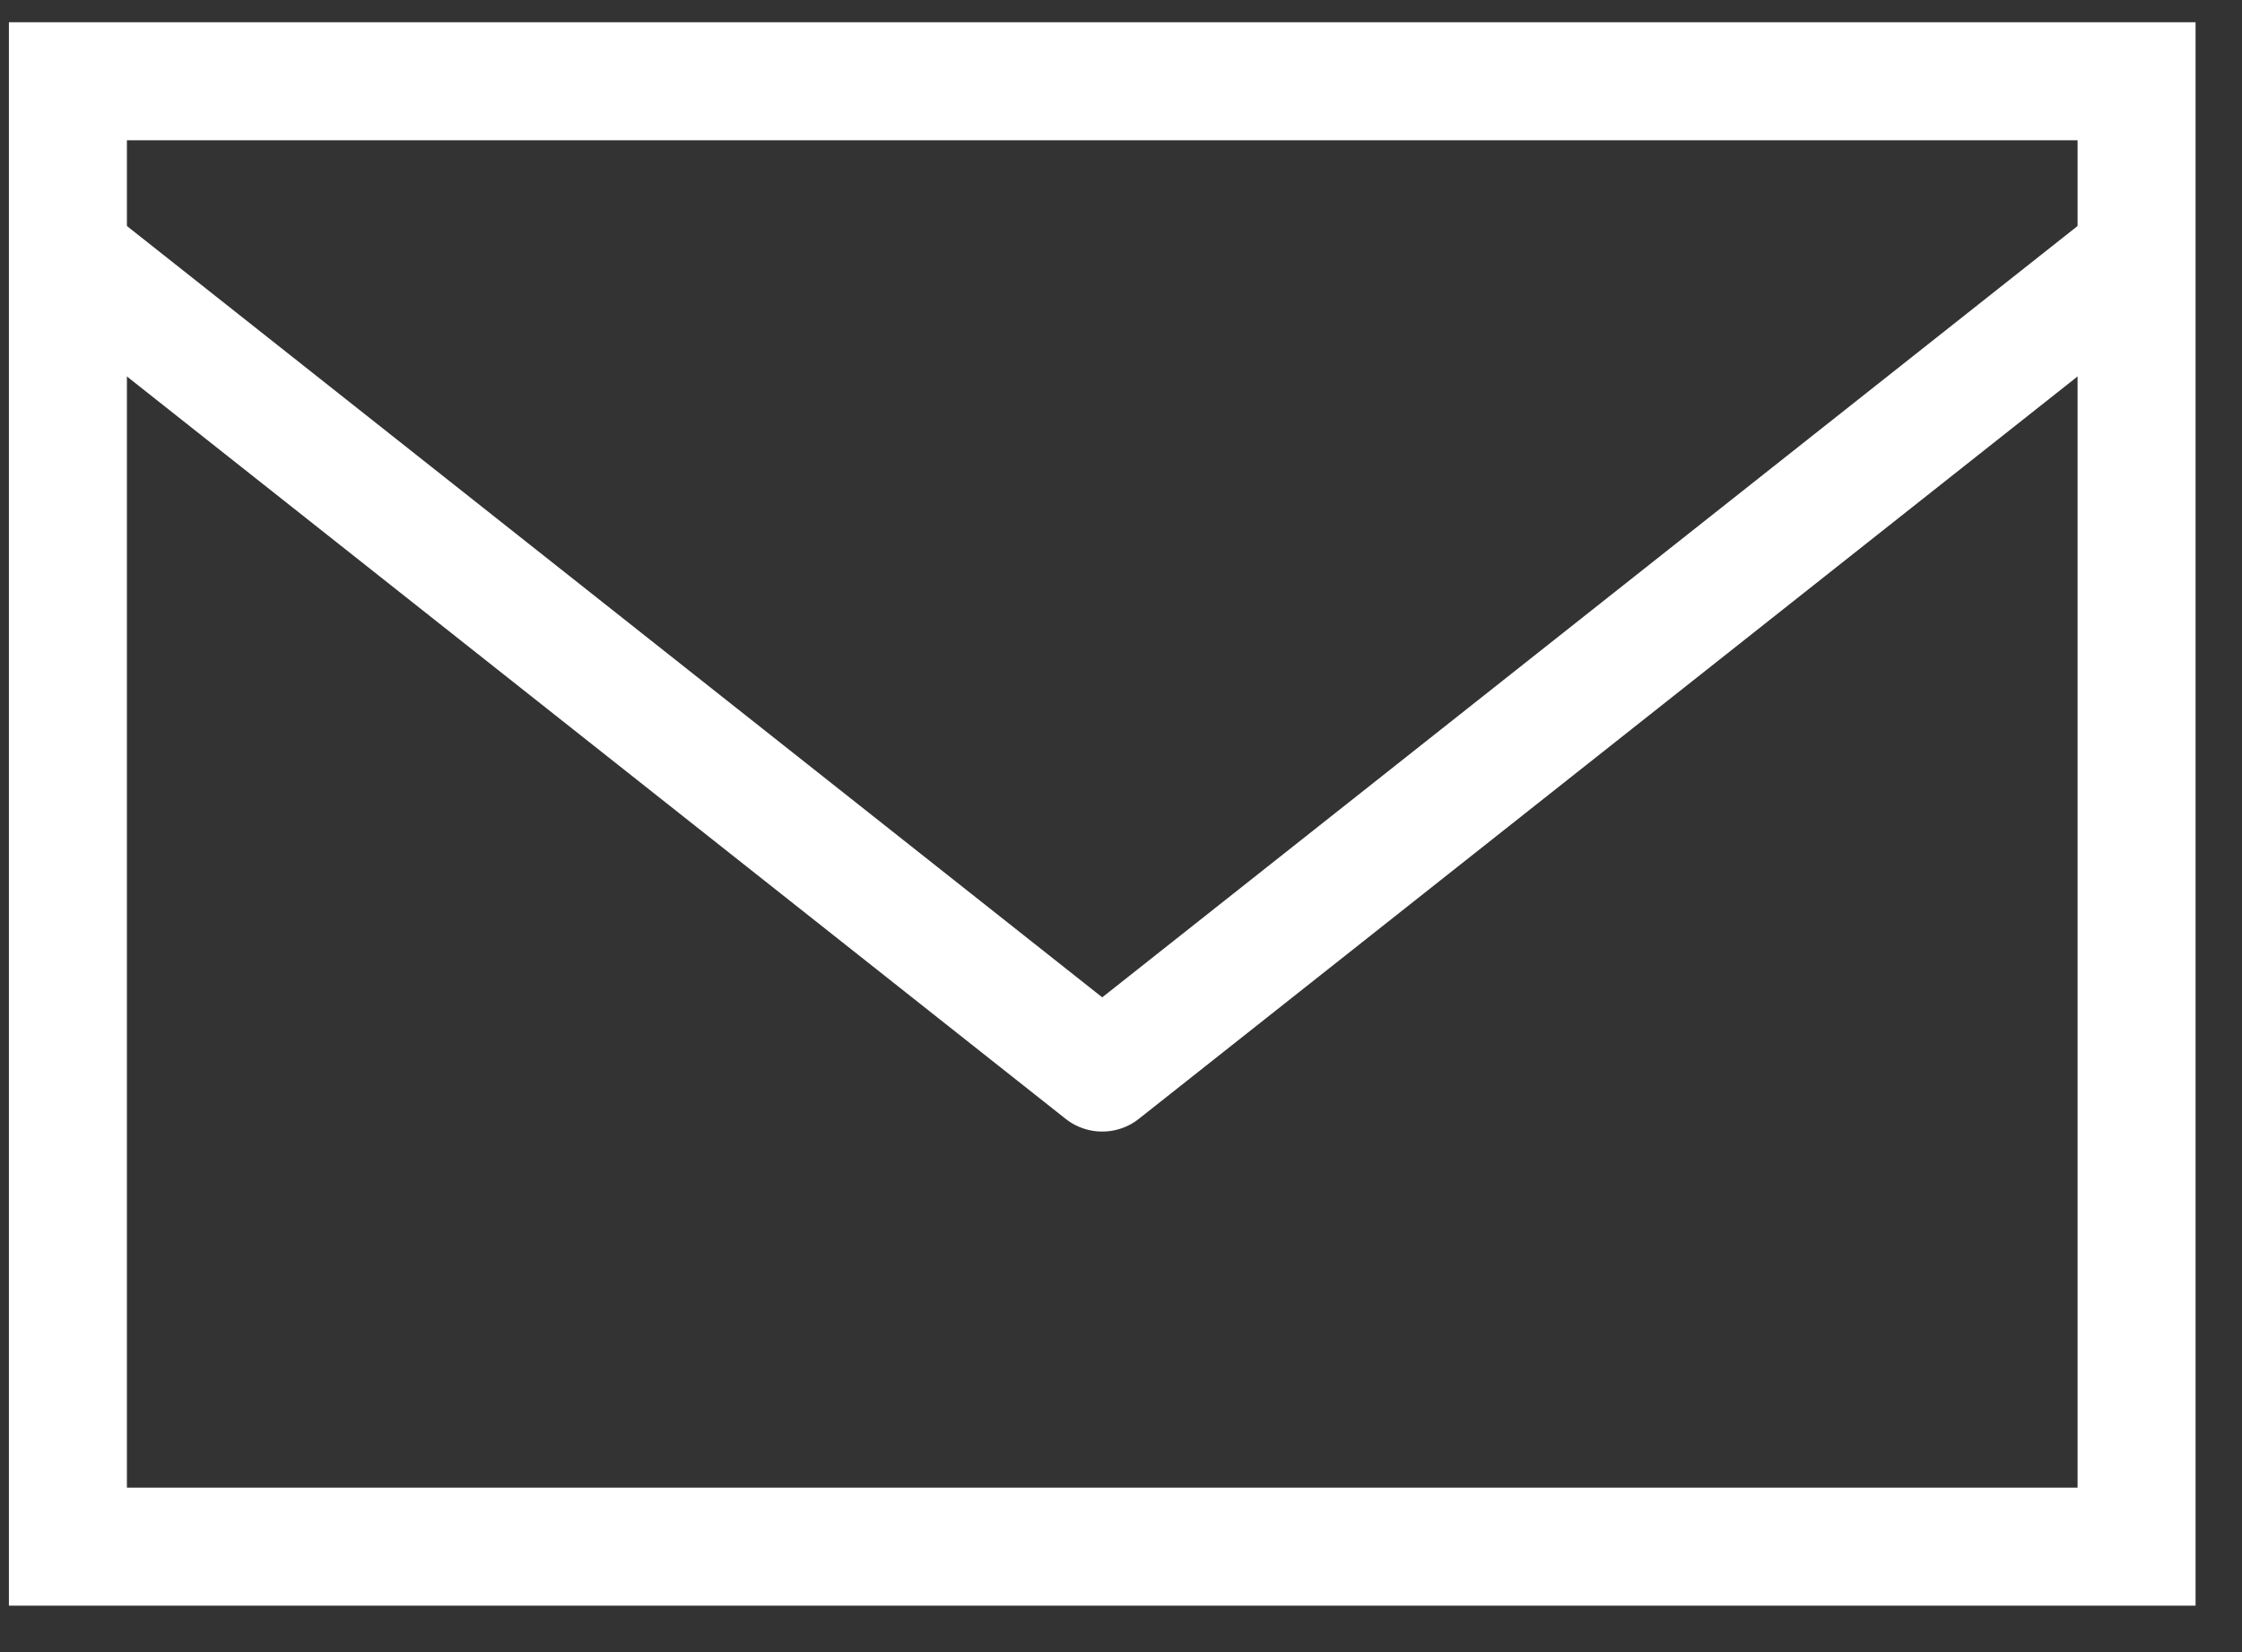 <svg width="38" height="28" viewBox="0 0 38 28" fill="none" xmlns="http://www.w3.org/2000/svg">
<rect x="0" y="0" width="38" height="28" fill="#333333" stroke="none"/>
<path d="M1.151 1.377H36.213V26.213H1.151V1.377Z" stroke="white" stroke-width="2" stroke-miterlimit="10" stroke-linecap="round"/>
<path d="M1.225 4.373L18.682 18.178L36.139 4.373" stroke="white" stroke-width="2" stroke-miterlimit="10" stroke-linejoin="round"/>
</svg>
